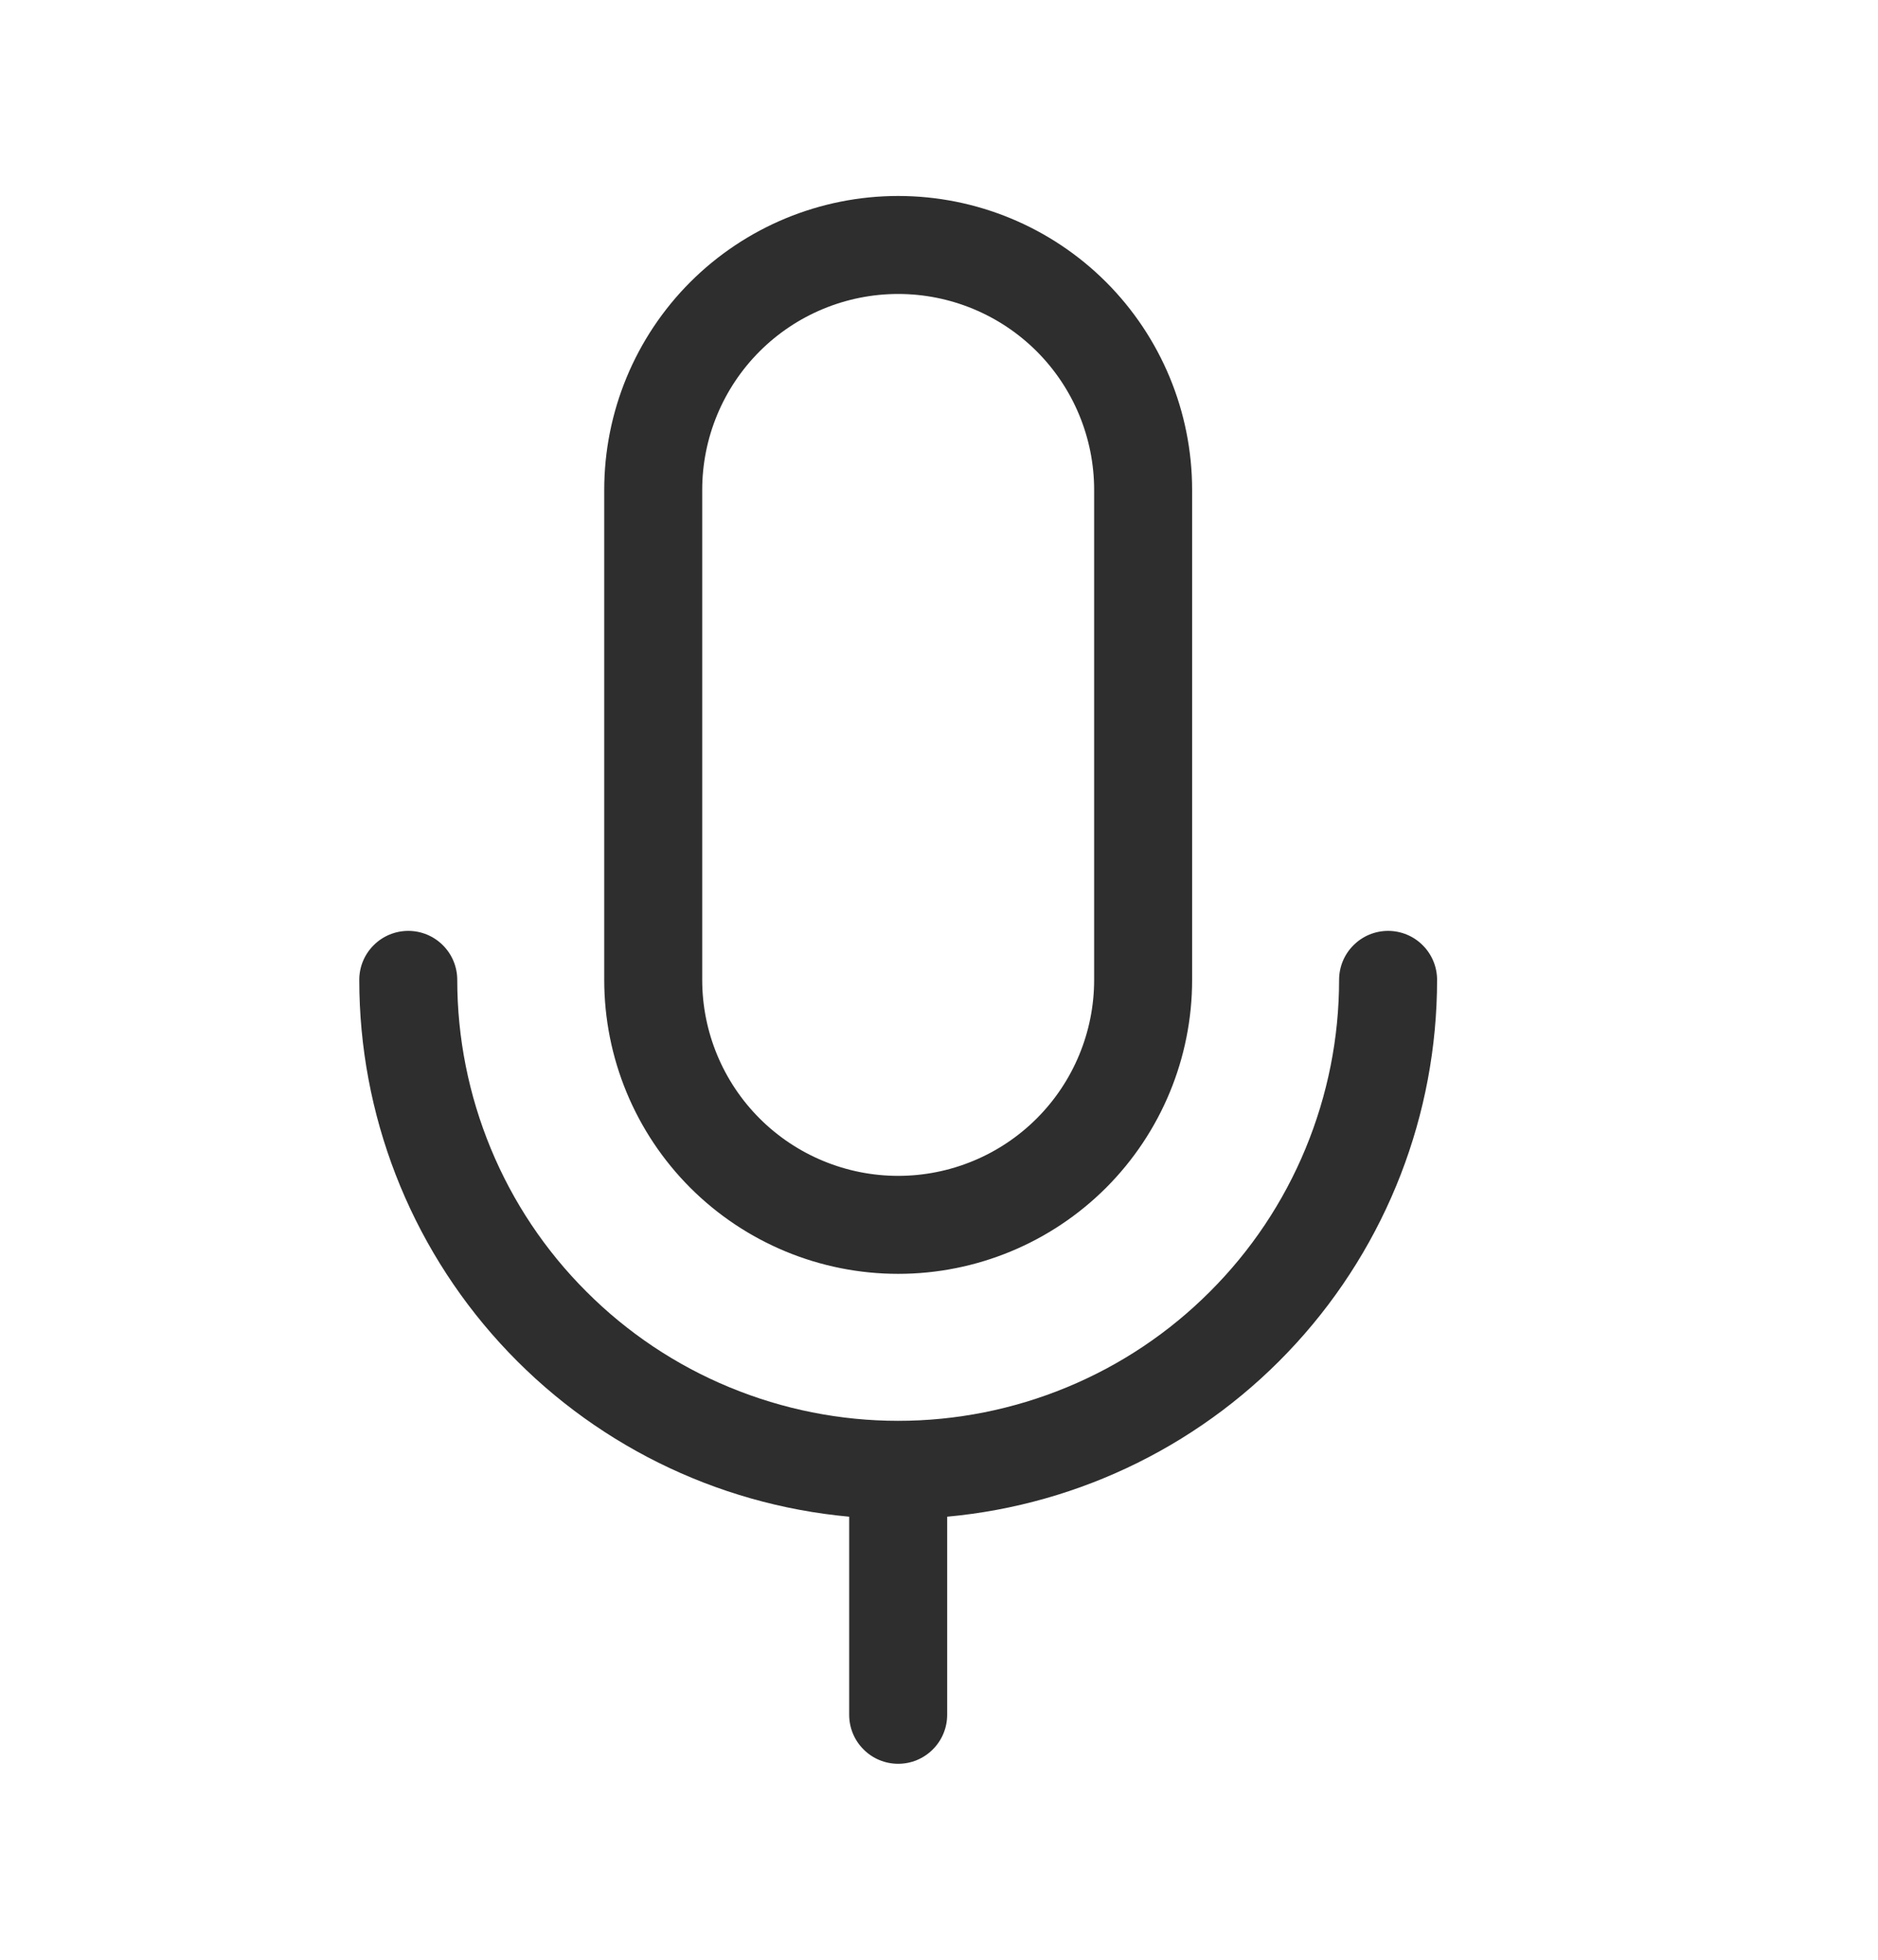 <svg width="23" height="24" viewBox="0 0 23 24" fill="none" xmlns="http://www.w3.org/2000/svg">
<path d="M11 15.6C11.955 15.6 12.87 15.221 13.546 14.546C14.221 13.87 14.6 12.955 14.6 12V6C14.6 5.045 14.221 4.13 13.546 3.454C12.87 2.779 11.955 2.4 11 2.4C10.045 2.4 9.13 2.779 8.454 3.454C7.779 4.13 7.4 5.045 7.4 6V12C7.4 12.955 7.779 13.87 8.454 14.546C9.13 15.221 10.045 15.6 11 15.6ZM11 14.4C10.364 14.4 9.753 14.147 9.303 13.697C8.853 13.247 8.6 12.636 8.6 12V6C8.6 5.364 8.853 4.753 9.303 4.303C9.753 3.853 10.364 3.6 11 3.6C11.636 3.6 12.247 3.853 12.697 4.303C13.147 4.753 13.4 5.364 13.4 6V12C13.4 12.636 13.147 13.247 12.697 13.697C12.247 14.147 11.636 14.4 11 14.4ZM5 11.4C5.159 11.4 5.312 11.463 5.424 11.576C5.537 11.688 5.6 11.841 5.6 12C5.6 12.709 5.74 13.411 6.011 14.066C6.282 14.722 6.68 15.317 7.182 15.818C7.683 16.32 8.278 16.718 8.934 16.989C9.589 17.26 10.291 17.4 11 17.4C11.709 17.4 12.411 17.26 13.066 16.989C13.722 16.718 14.317 16.32 14.818 15.818C15.32 15.317 15.718 14.722 15.989 14.066C16.26 13.411 16.4 12.709 16.4 12C16.4 11.841 16.463 11.688 16.576 11.576C16.688 11.463 16.841 11.4 17 11.4C17.159 11.4 17.312 11.463 17.424 11.576C17.537 11.688 17.6 11.841 17.6 12C17.6 13.647 16.985 15.234 15.875 16.45C14.765 17.667 13.24 18.424 11.6 18.574V21C11.6 21.159 11.537 21.312 11.424 21.424C11.312 21.537 11.159 21.6 11 21.6C10.841 21.6 10.688 21.537 10.576 21.424C10.463 21.312 10.4 21.159 10.4 21V18.574C8.76 18.424 7.235 17.667 6.125 16.45C5.015 15.234 4.4 13.647 4.4 12C4.4 11.841 4.463 11.688 4.576 11.576C4.688 11.463 4.841 11.4 5 11.4Z" fill="#2E2E2E"/>
</svg>
